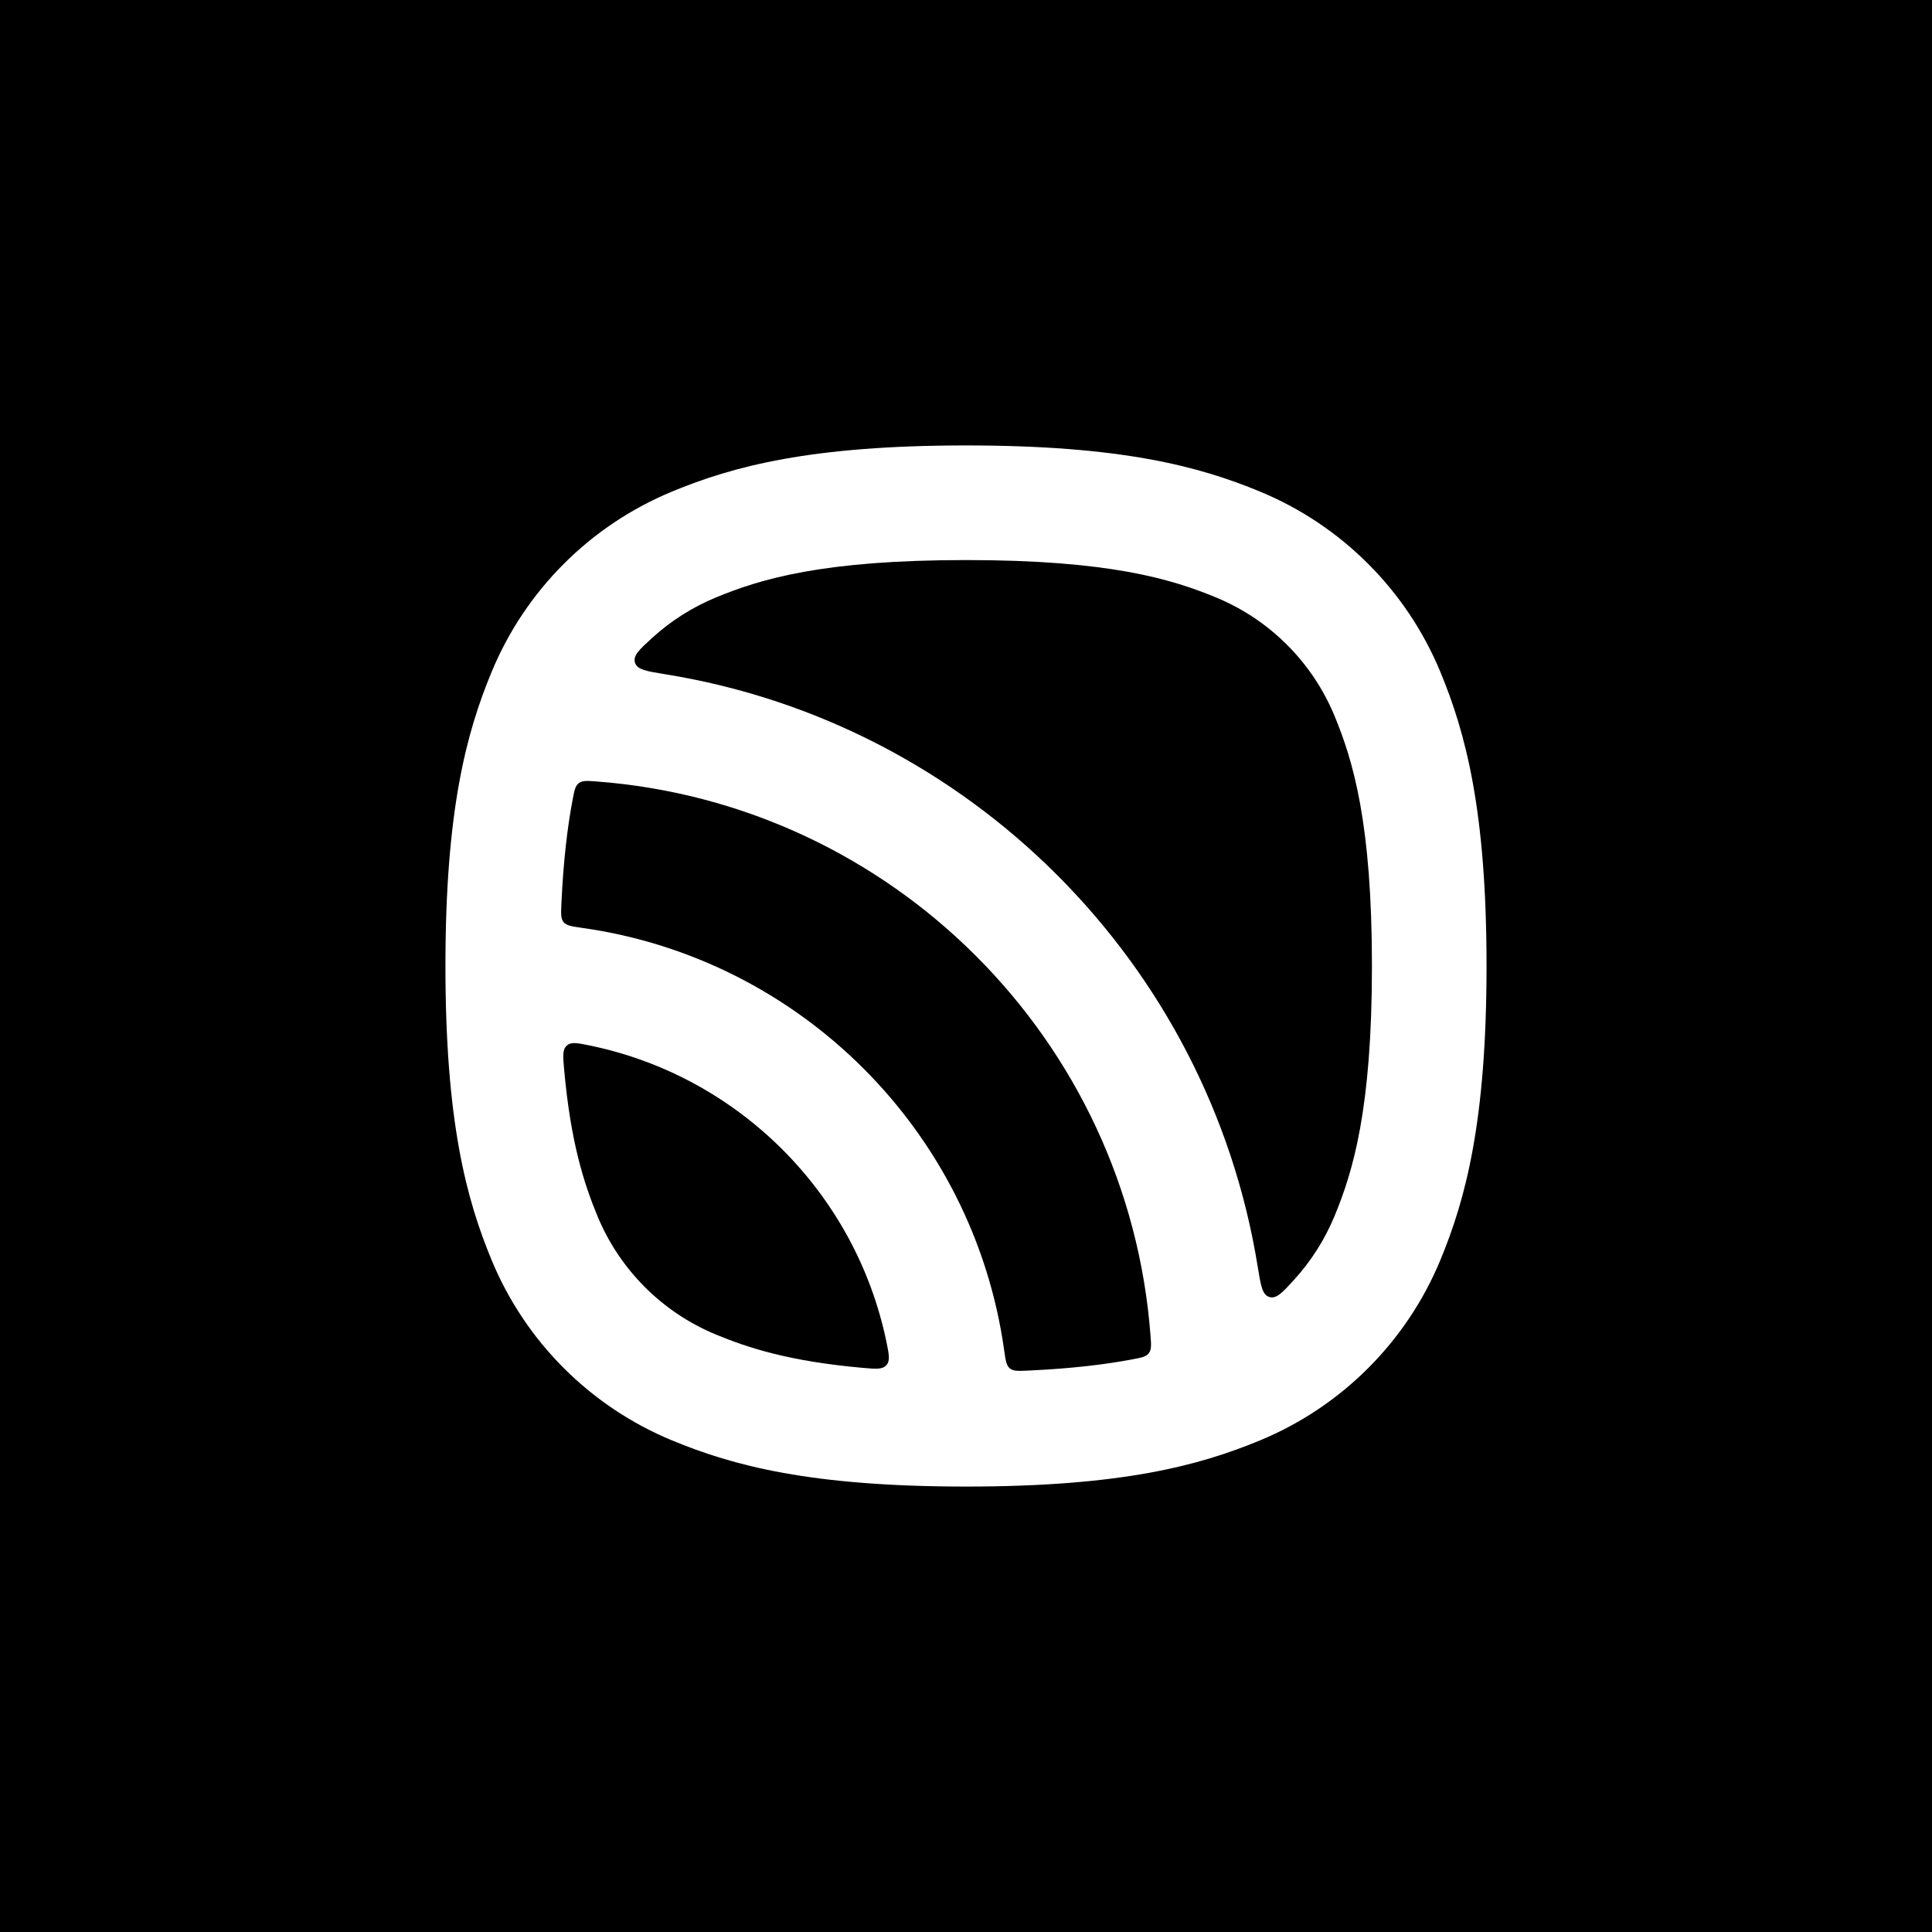 <svg width="70" height="70" viewBox="0 0 70 70" fill="none" xmlns="http://www.w3.org/2000/svg">
<rect width="70" height="70" fill="black"/>
<path fill-rule="evenodd" clip-rule="evenodd" d="M32.117 48.618C32.211 49.075 32.258 49.303 32.115 49.463C31.973 49.624 31.734 49.602 31.258 49.56C28.592 49.323 27.101 48.834 25.934 48.351C23.994 47.547 22.453 46.006 21.649 44.065C21.166 42.899 20.677 41.408 20.439 38.741C20.397 38.265 20.376 38.027 20.536 37.884C20.696 37.741 20.925 37.788 21.381 37.883C26.764 38.997 31.003 43.236 32.117 48.618ZM37.27 49.658C36.9 49.676 36.715 49.684 36.587 49.579C36.46 49.473 36.433 49.281 36.379 48.896C35.261 40.992 29.008 34.739 21.104 33.621C20.719 33.566 20.526 33.539 20.421 33.412C20.315 33.284 20.324 33.099 20.341 32.729C20.413 31.177 20.56 29.959 20.749 28.965C20.811 28.637 20.842 28.474 20.971 28.375C21.101 28.276 21.268 28.288 21.603 28.313C32.323 29.119 40.88 37.677 41.686 48.396C41.711 48.732 41.724 48.899 41.624 49.028C41.525 49.158 41.362 49.189 41.035 49.251C40.041 49.439 38.822 49.586 37.27 49.658ZM46.88 46.377C46.458 46.839 46.247 47.069 45.991 46.993C45.734 46.916 45.679 46.575 45.569 45.892C43.796 34.891 35.109 26.203 24.107 24.43C23.425 24.32 23.084 24.265 23.007 24.009C22.93 23.752 23.161 23.541 23.622 23.119C24.295 22.504 25.076 22.004 25.934 21.649C27.559 20.976 29.814 20.292 35 20.292C40.185 20.292 42.44 20.976 44.065 21.649C46.005 22.452 47.547 23.994 48.351 25.934C49.023 27.559 49.708 29.814 49.708 35C49.708 40.185 49.023 42.441 48.351 44.065C47.995 44.924 47.495 45.704 46.88 46.377ZM16.139 35C16.139 29.375 16.893 26.563 17.812 24.345C19.037 21.387 21.387 19.037 24.345 17.812C26.563 16.893 29.375 16.139 35 16.139C40.624 16.139 43.436 16.893 45.655 17.812C48.612 19.037 50.962 21.387 52.187 24.345C53.106 26.563 53.86 29.375 53.86 35C53.86 40.624 53.106 43.436 52.187 45.655C50.962 48.612 48.612 50.962 45.655 52.187C43.436 53.106 40.624 53.861 35 53.861C29.375 53.861 26.563 53.106 24.345 52.187C21.387 50.962 19.037 48.612 17.812 45.655C16.893 43.436 16.139 40.624 16.139 35Z" fill="white"/>
</svg>

